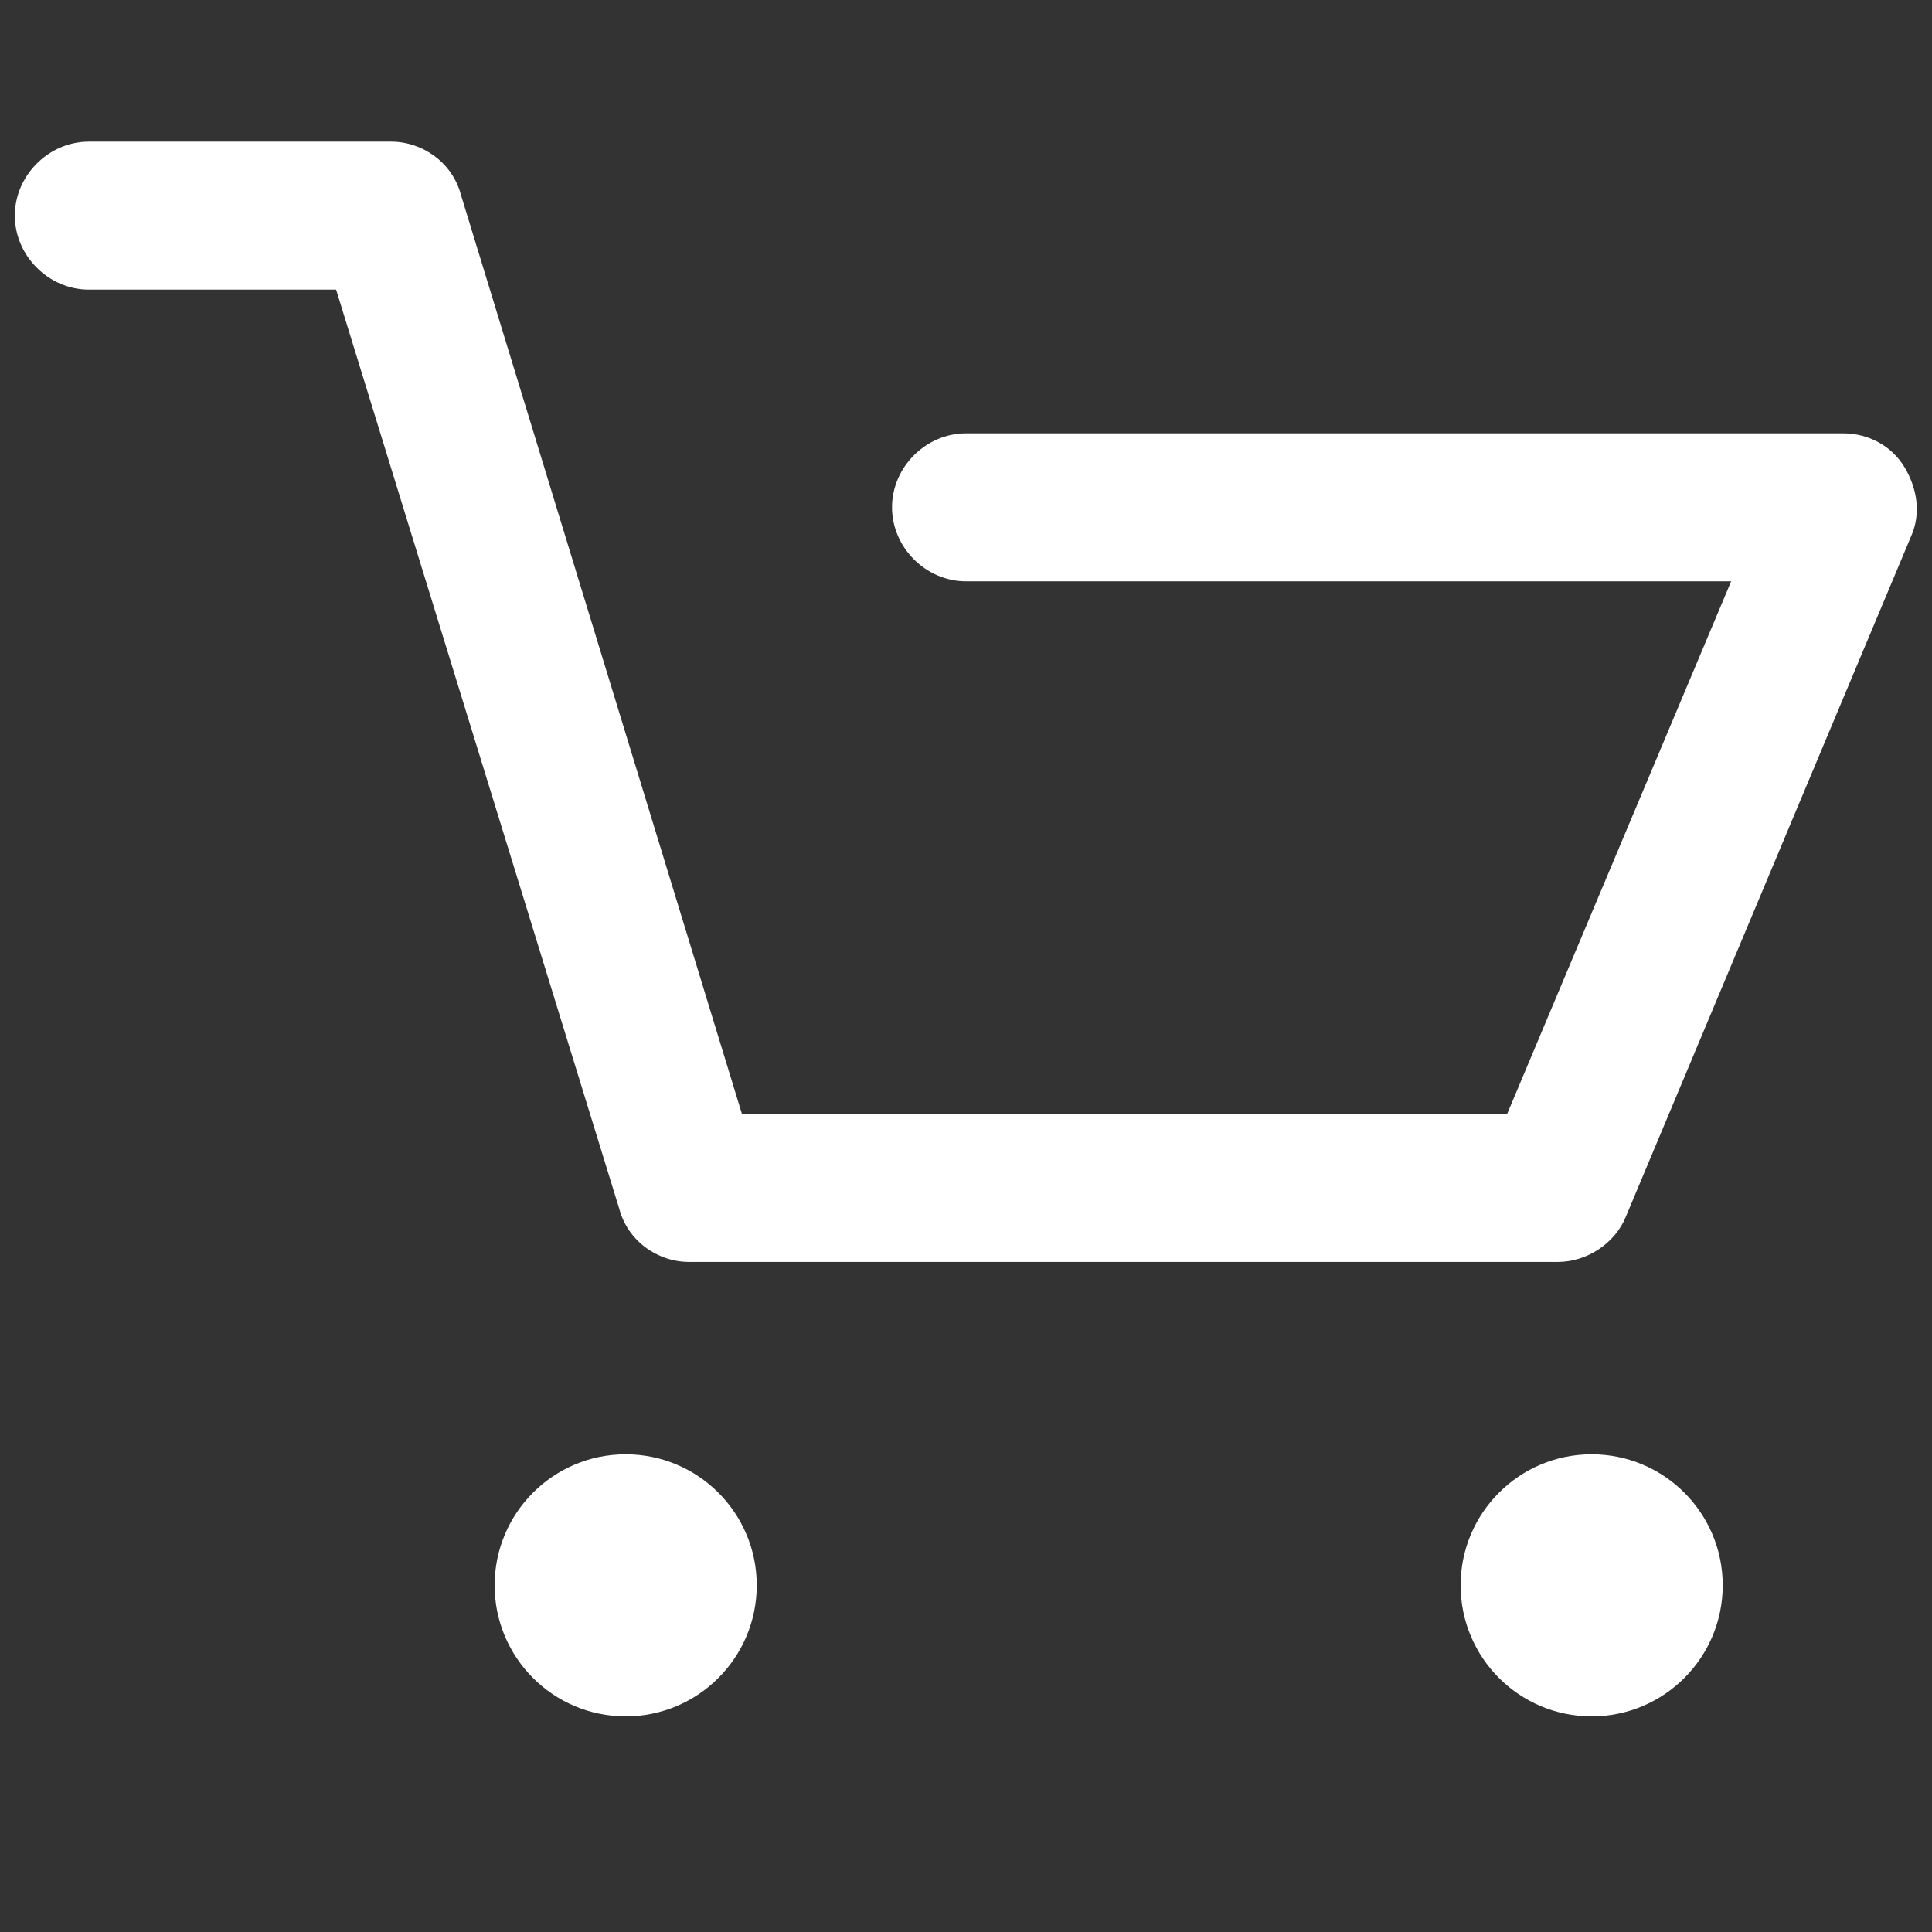 <?xml version="1.0" encoding="utf-8"?>
<!-- Generator: Adobe Illustrator 21.0.0, SVG Export Plug-In . SVG Version: 6.00 Build 0)  -->
<svg version="1.1" id="Layer_1" xmlns="http://www.w3.org/2000/svg" xmlns:xlink="http://www.w3.org/1999/xlink" x="0px" y="0px"
	 viewBox="0 0 256 256" style="enable-background:new 0 0 256 256;" xml:space="preserve">
<rect x="0" y="0" width="256" height="256" fill="#333333" stroke="none"/>
<style type="text/css">
	.st0{fill:#FFFFFF;}
</style>
<desc>Created with Fabric.js 1.7.22</desc>
<g transform="translate(128 128) scale(0.72 0.72)">
	<g transform="translate(-175.05 -175.05) scale(3.89 3.89)">
		<path class="st0" d="M73,59H31.9c-1.5,0-2.9-1-3.3-2.5L15.2,13H3.5C1.6,13,0,11.4,0,9.5S1.6,6,3.5,6h14.3c1.5,0,2.9,1,3.3,2.5
			L34.4,52h36.2l10.6-25.2H45c-1.9,0-3.5-1.6-3.5-3.5s1.6-3.5,3.5-3.5h41.5c1.2,0,2.3,0.6,2.9,1.6s0.8,2.2,0.3,3.3L76.2,56.9
			C75.7,58.1,74.4,59,73,59z"/>
		<circle class="st0" cx="28.9" cy="74.3" r="6.2"/>
		<circle class="st0" cx="74.6" cy="74.3" r="6.2"/>
	</g>
</g>
</svg>
